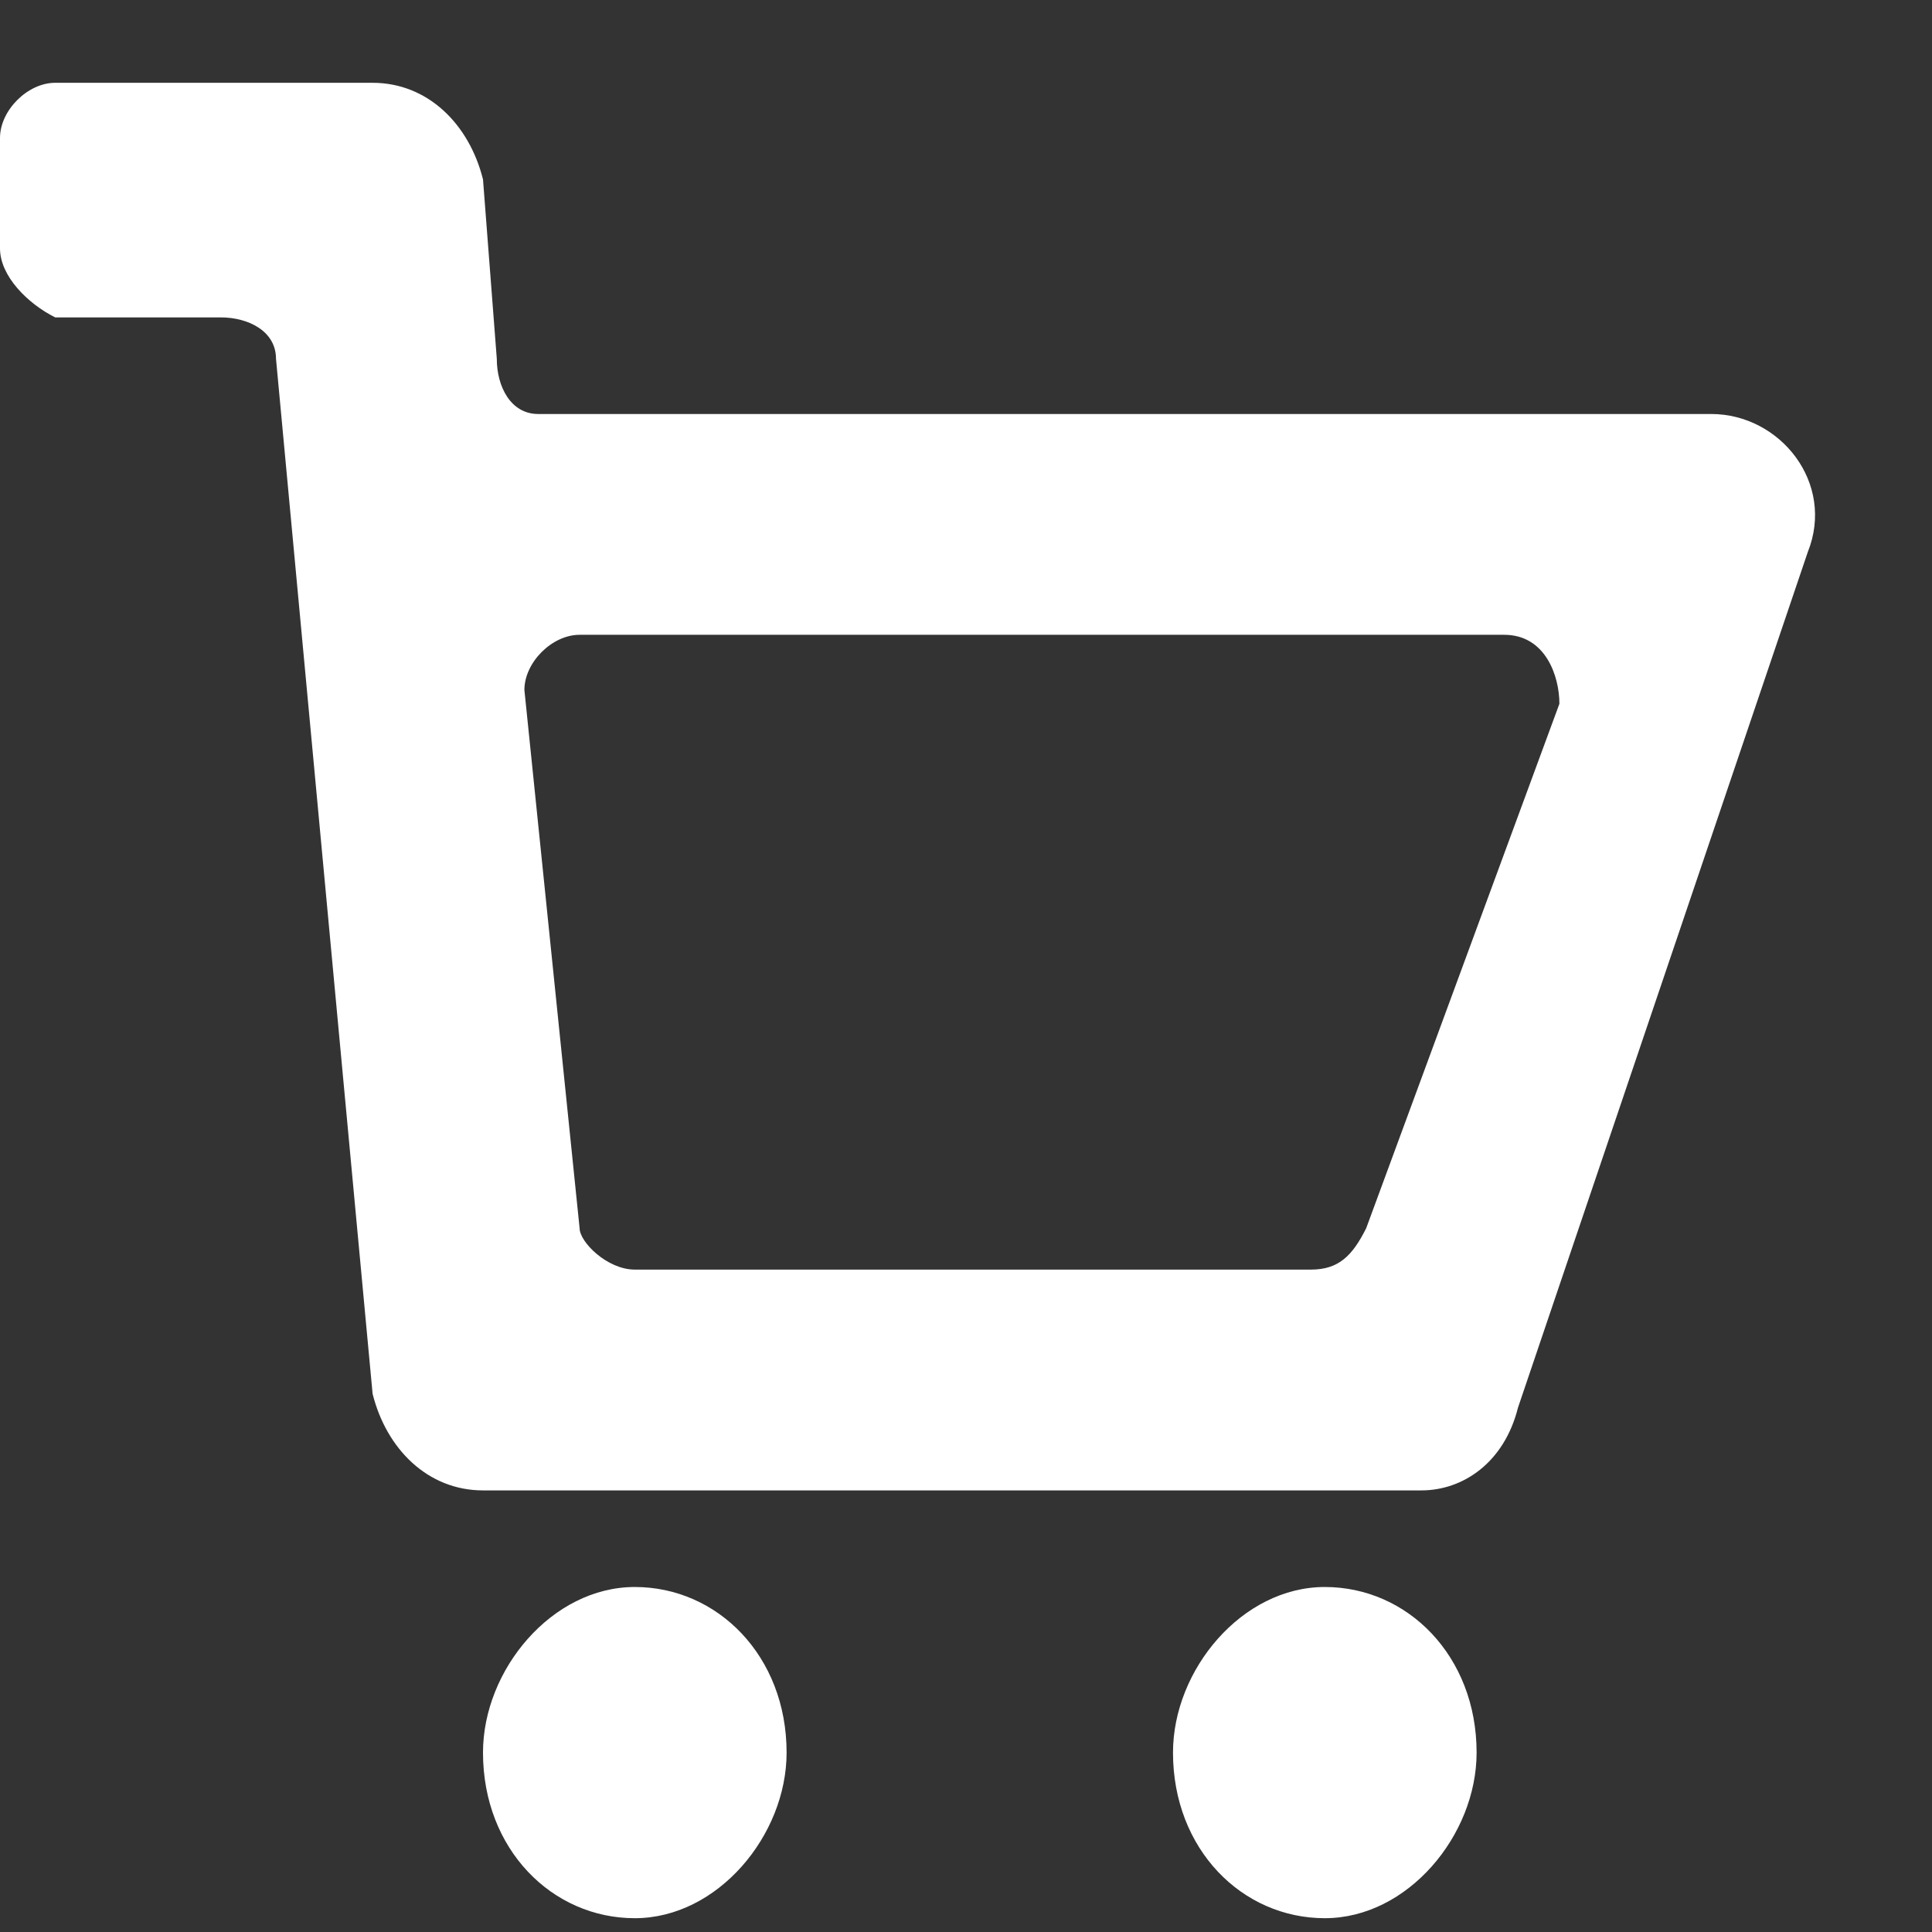 <?xml version="1.0" encoding="utf-8"?>
<!-- Generator: Adobe Illustrator 24.2.0, SVG Export Plug-In . SVG Version: 6.00 Build 0)  -->
<svg version="1.1" id="Ebene_1" xmlns="http://www.w3.org/2000/svg" xmlns:xlink="http://www.w3.org/1999/xlink" x="0px" y="0px"
	 viewBox="0 0 14 14" style="enable-background:new 0 0 14 14;" xml:space="preserve">
<rect x="0" y="0" width="14" height="14" fill="#333333" stroke="none"/>
<style type="text/css">
	.st0{fill-rule:evenodd;clip-rule:evenodd;fill:#FFFFFF;}
</style>
<path class="st0" d="M9.5,9.2H4.6c-0.2,0-0.4-0.2-0.4-0.3L3.8,5c0-0.2,0.2-0.4,0.4-0.4h6.7c0.3,0,0.4,0.3,0.4,0.5L9.9,8.9
	C9.8,9.1,9.7,9.2,9.5,9.2z M5.7,12.7c0,0.6-0.5,1.2-1.1,1.2c-0.6,0-1.1-0.5-1.1-1.2c0-0.6,0.5-1.2,1.1-1.2C5.2,11.5,5.7,12,5.7,12.7
	z M10.7,12.7c0,0.6-0.5,1.2-1.1,1.2c-0.6,0-1.1-0.5-1.1-1.2c0-0.6,0.5-1.2,1.1-1.2C10.2,11.5,10.7,12,10.7,12.7z M10.3,10.8H3.5
	c-0.4,0-0.7-0.3-0.8-0.7L2,2.6c0-0.2-0.2-0.3-0.4-0.3H0.4C0.2,2.2,0,2,0,1.8V1c0-0.2,0.2-0.4,0.4-0.4h2.3c0.4,0,0.7,0.3,0.8,0.7
	l0.1,1.3C3.6,2.8,3.7,3,3.9,3h8.5c0.5,0,0.9,0.5,0.7,1L11,10.2C10.9,10.6,10.6,10.8,10.3,10.8z"/>
</svg>

